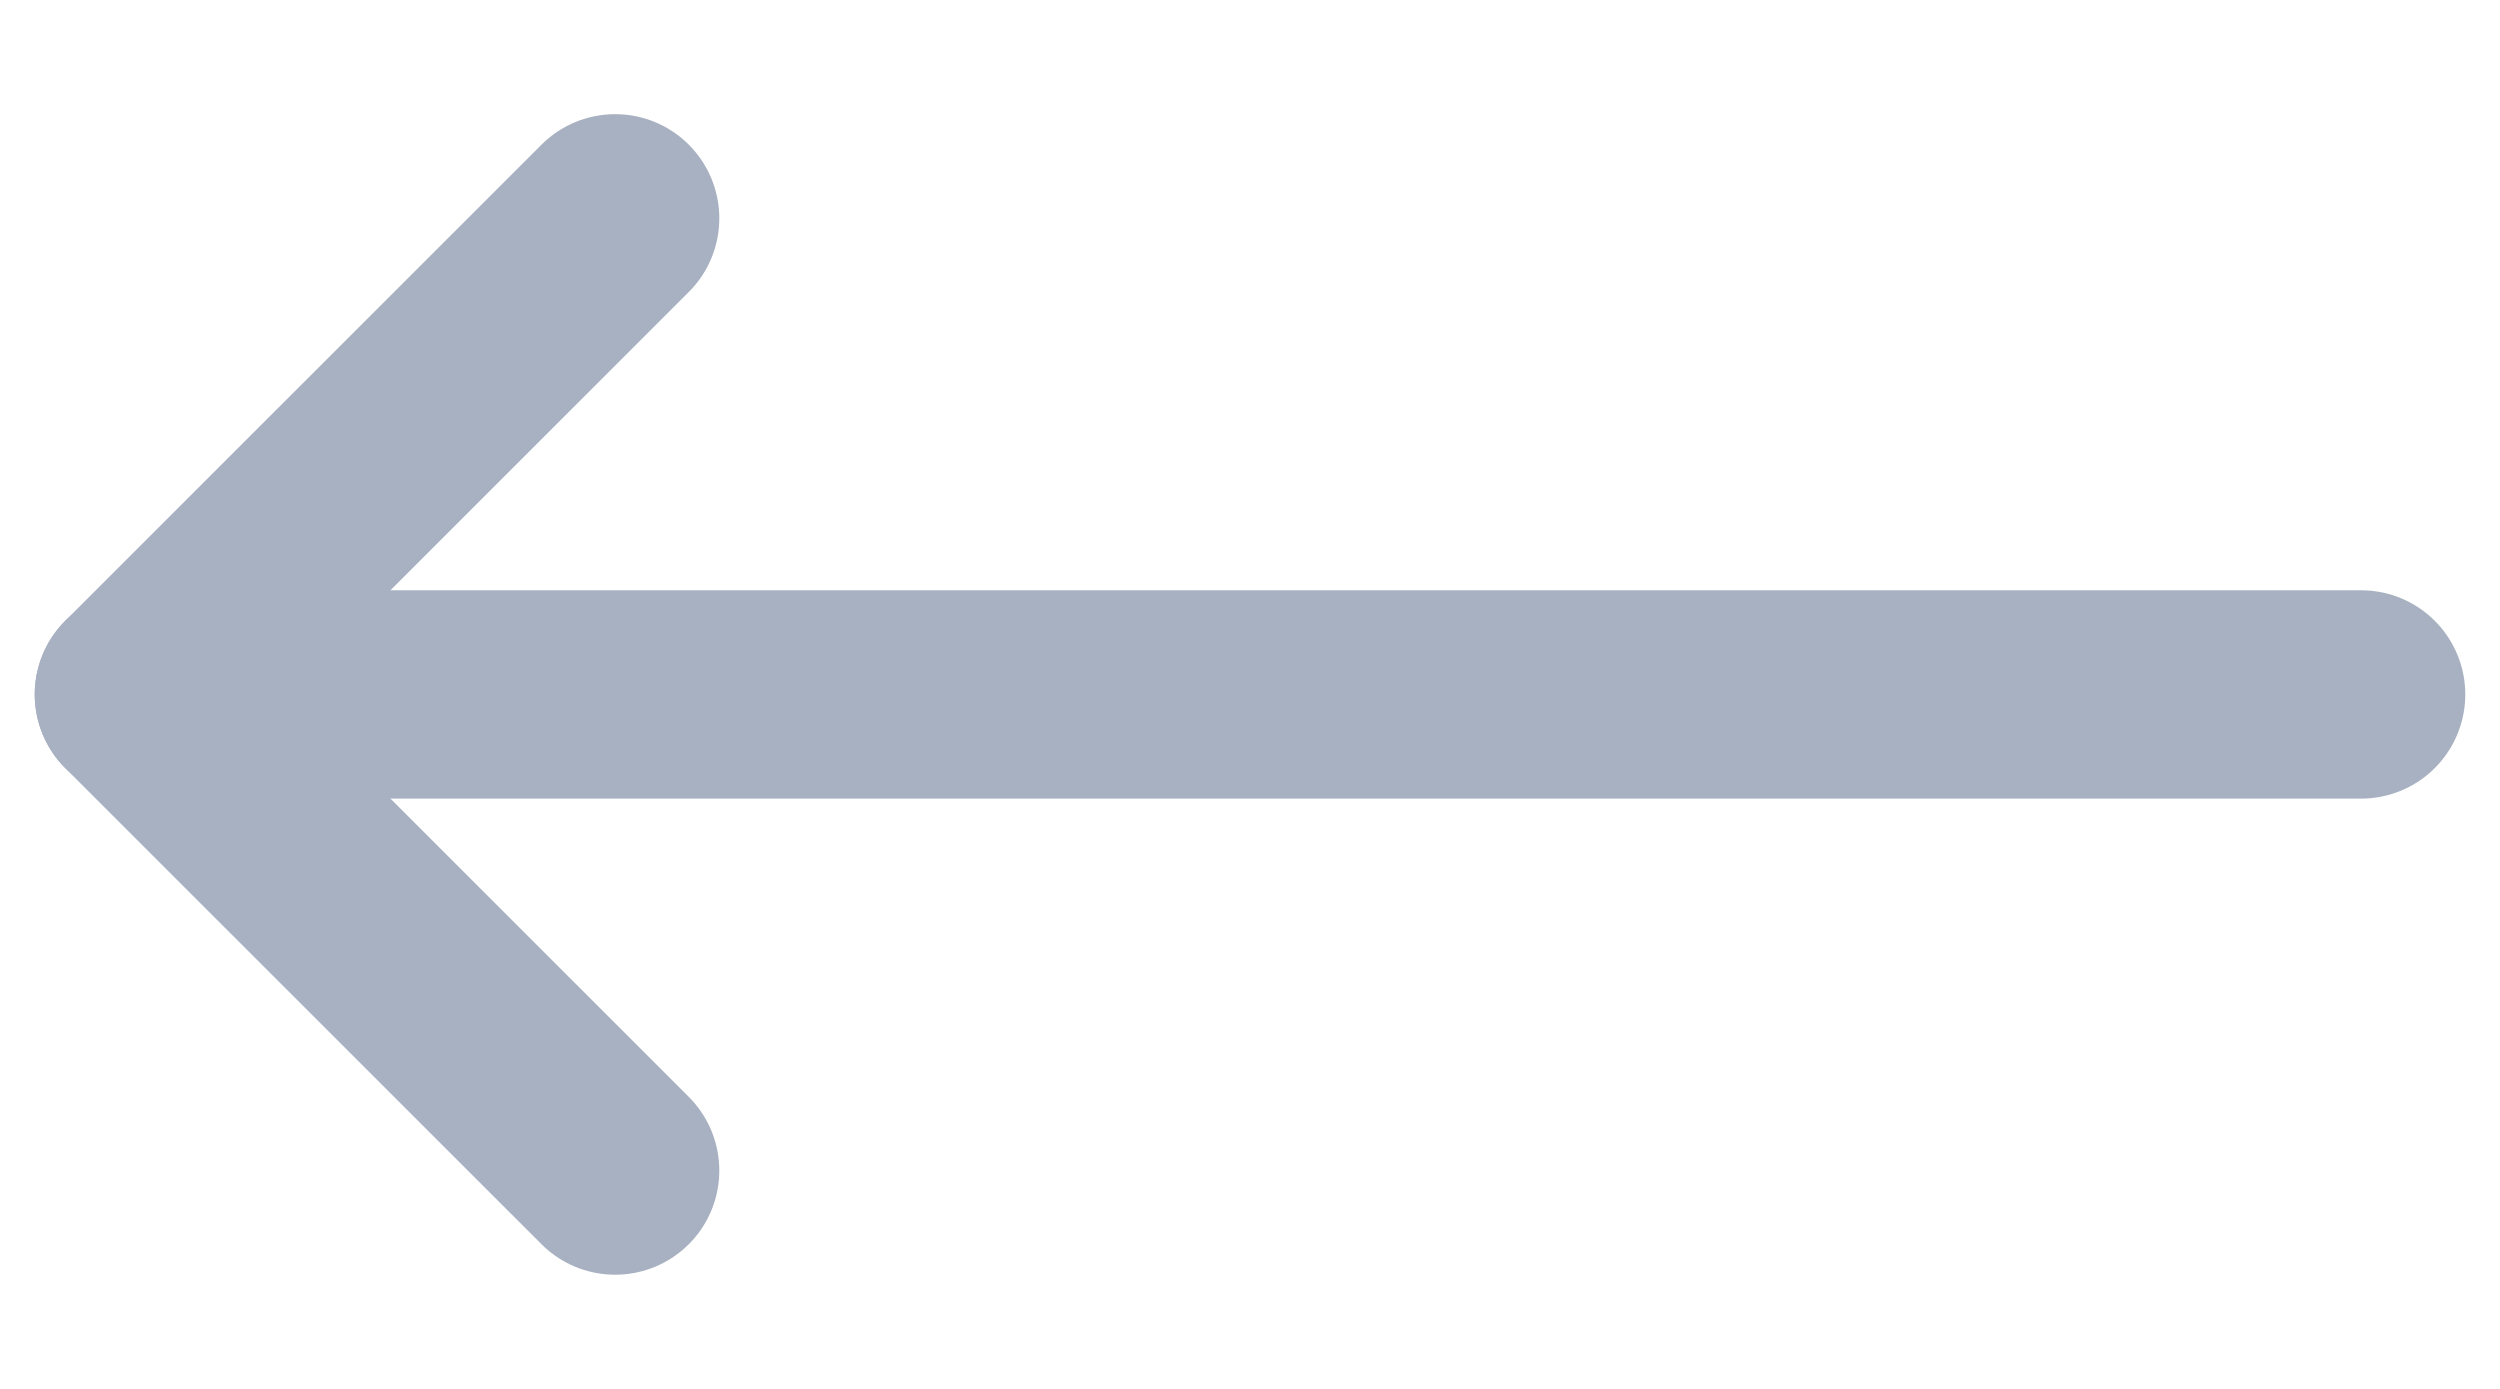 <svg width="18" height="10" viewBox="0 0 18 10" fill="none" xmlns="http://www.w3.org/2000/svg">
<path d="M17 5H1" stroke="#A8B1C1" stroke-width="1.5" stroke-linecap="round" stroke-linejoin="round"/>
<path d="M4.429 1.572L1 5L4.429 8.428" stroke="#A8B1C1" stroke-width="1.5" stroke-linecap="round" stroke-linejoin="round"/>
</svg>
